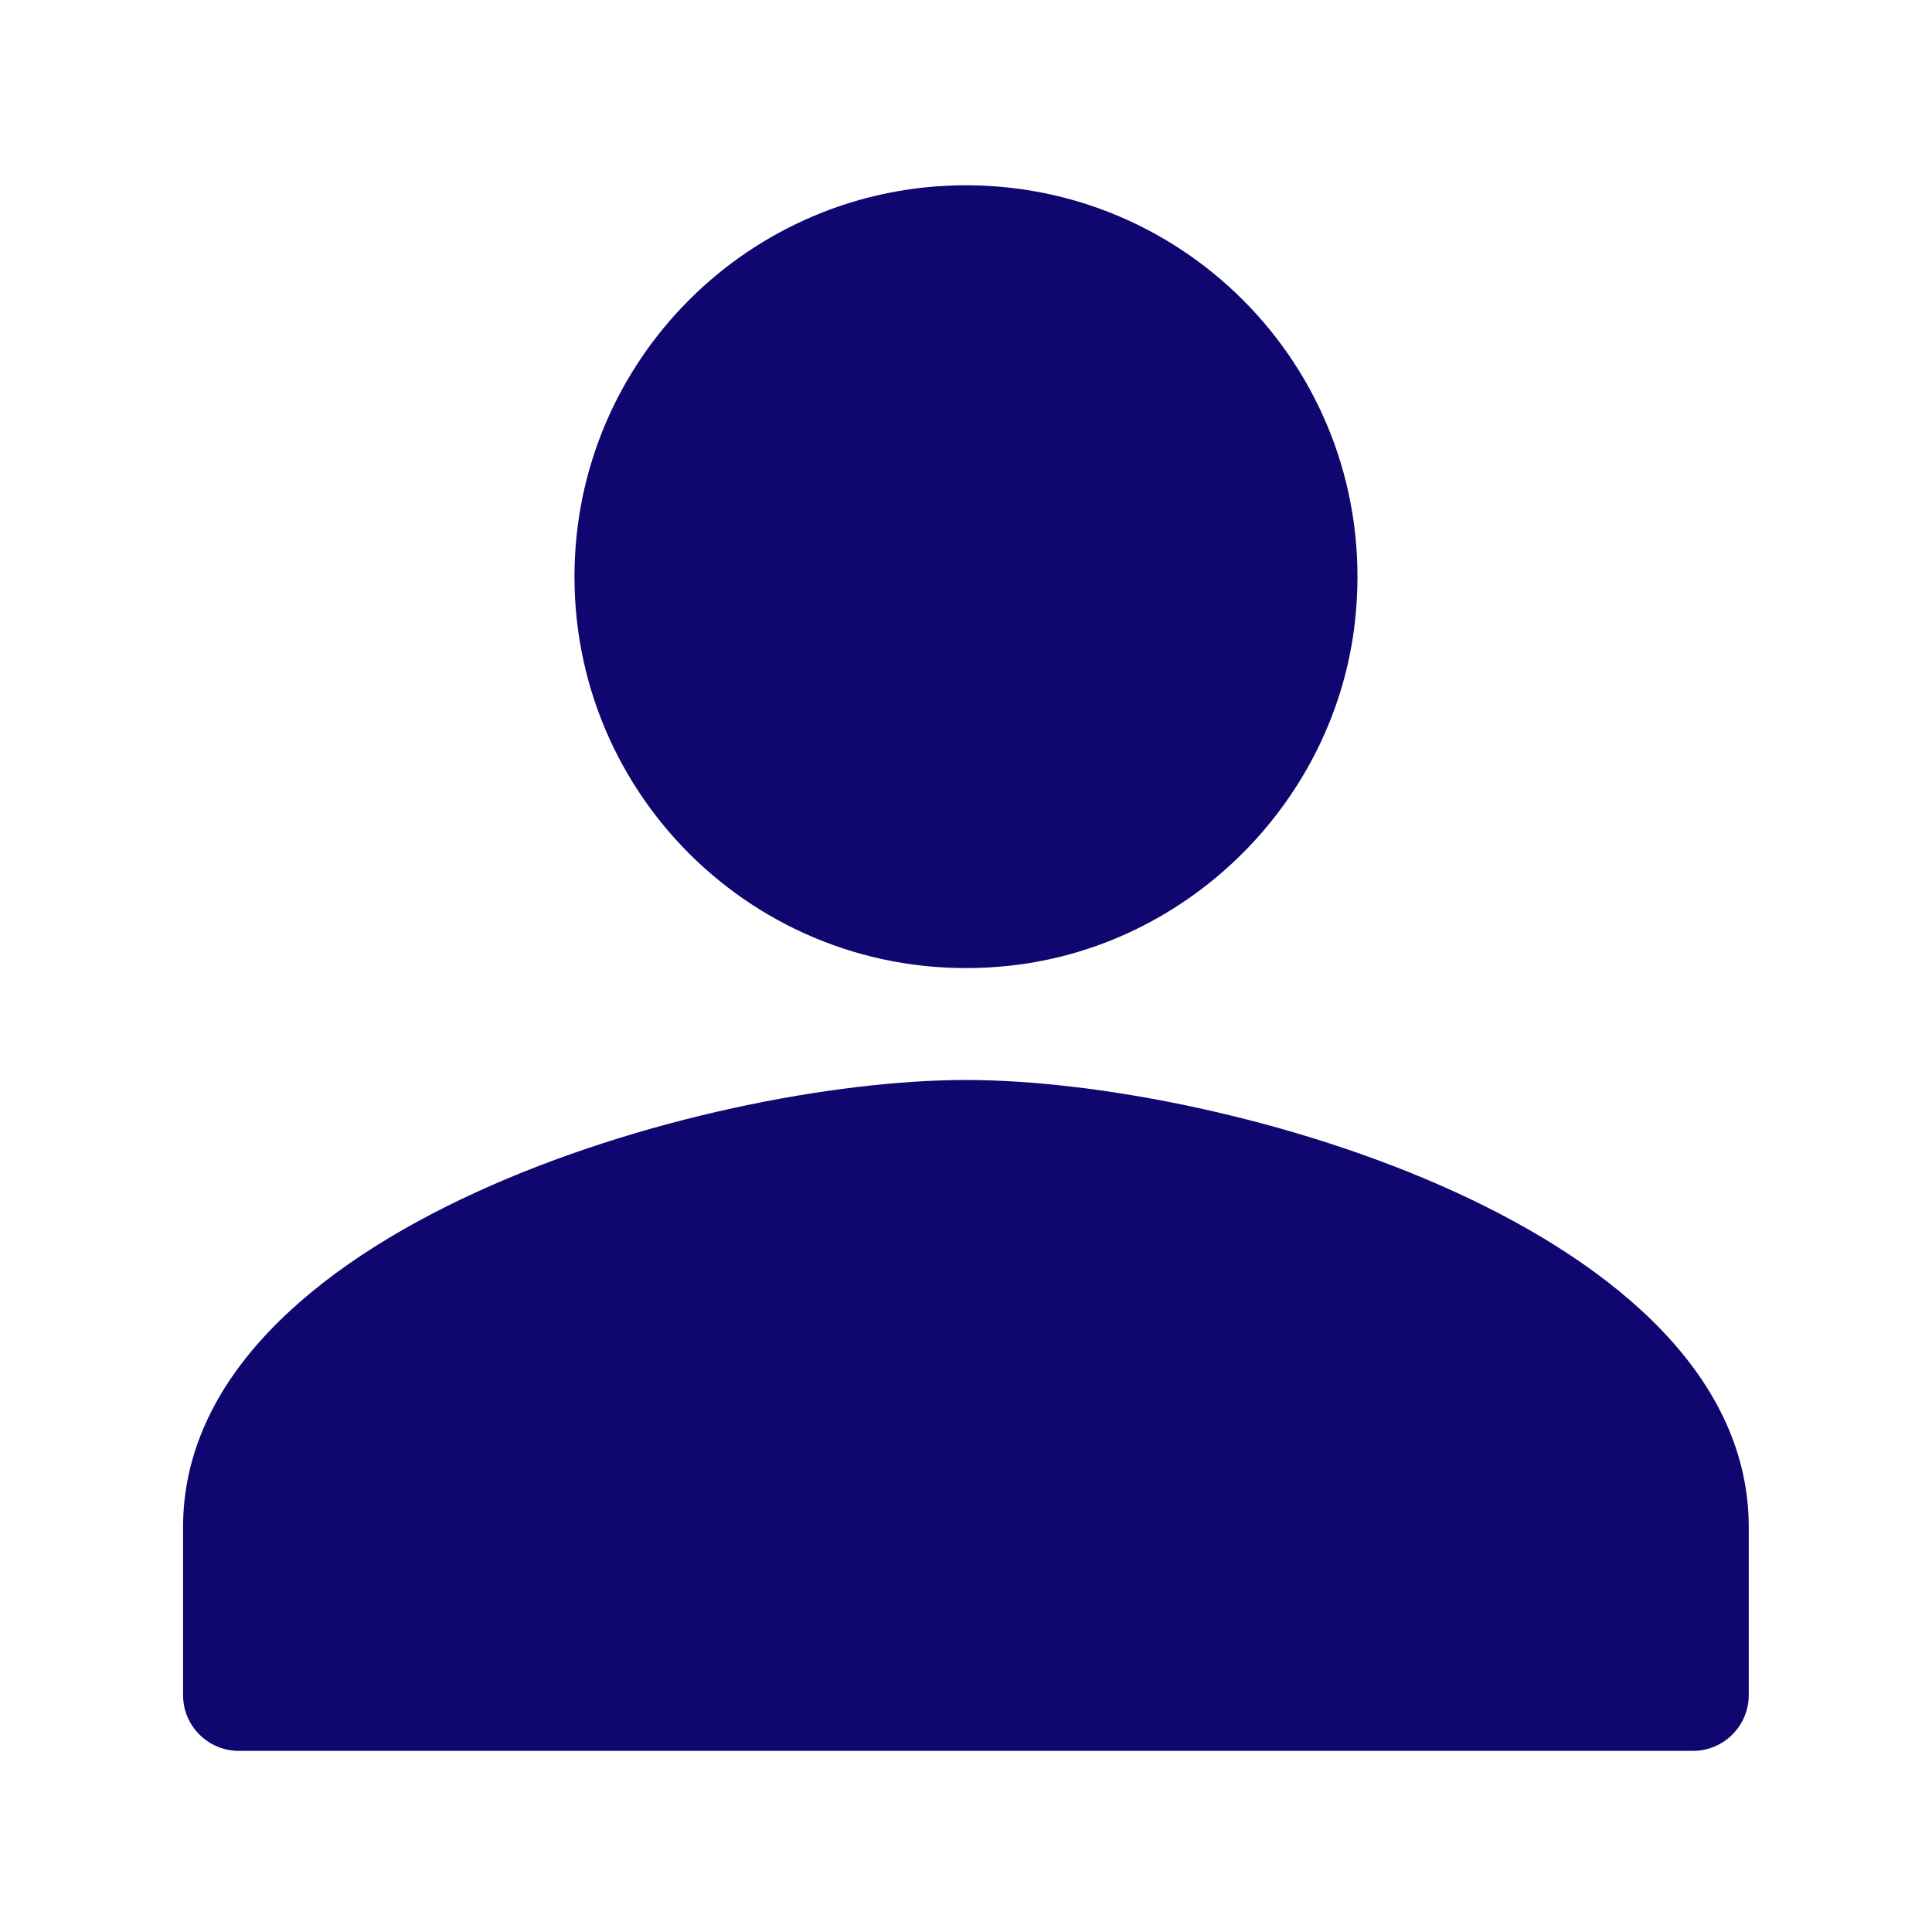 <svg width="20" height="20" viewBox="0 0 20 20" fill="none" xmlns="http://www.w3.org/2000/svg">
<path d="M10.461 9.996C12.318 9.791 13.822 8.287 14.027 6.43C14.297 3.985 12.39 1.918 10 1.918C7.762 1.918 5.947 3.731 5.947 5.969V5.971C5.947 8.361 8.015 10.266 10.461 9.996ZM10 11.18C7.295 11.18 1.895 12.73 1.895 15.81V17.547C1.895 17.867 2.154 18.125 2.473 18.125H17.525C17.845 18.125 18.103 17.865 18.103 17.547V15.81C18.105 12.732 12.705 11.18 10 11.18Z" fill="#0F066F"/>
</svg>
